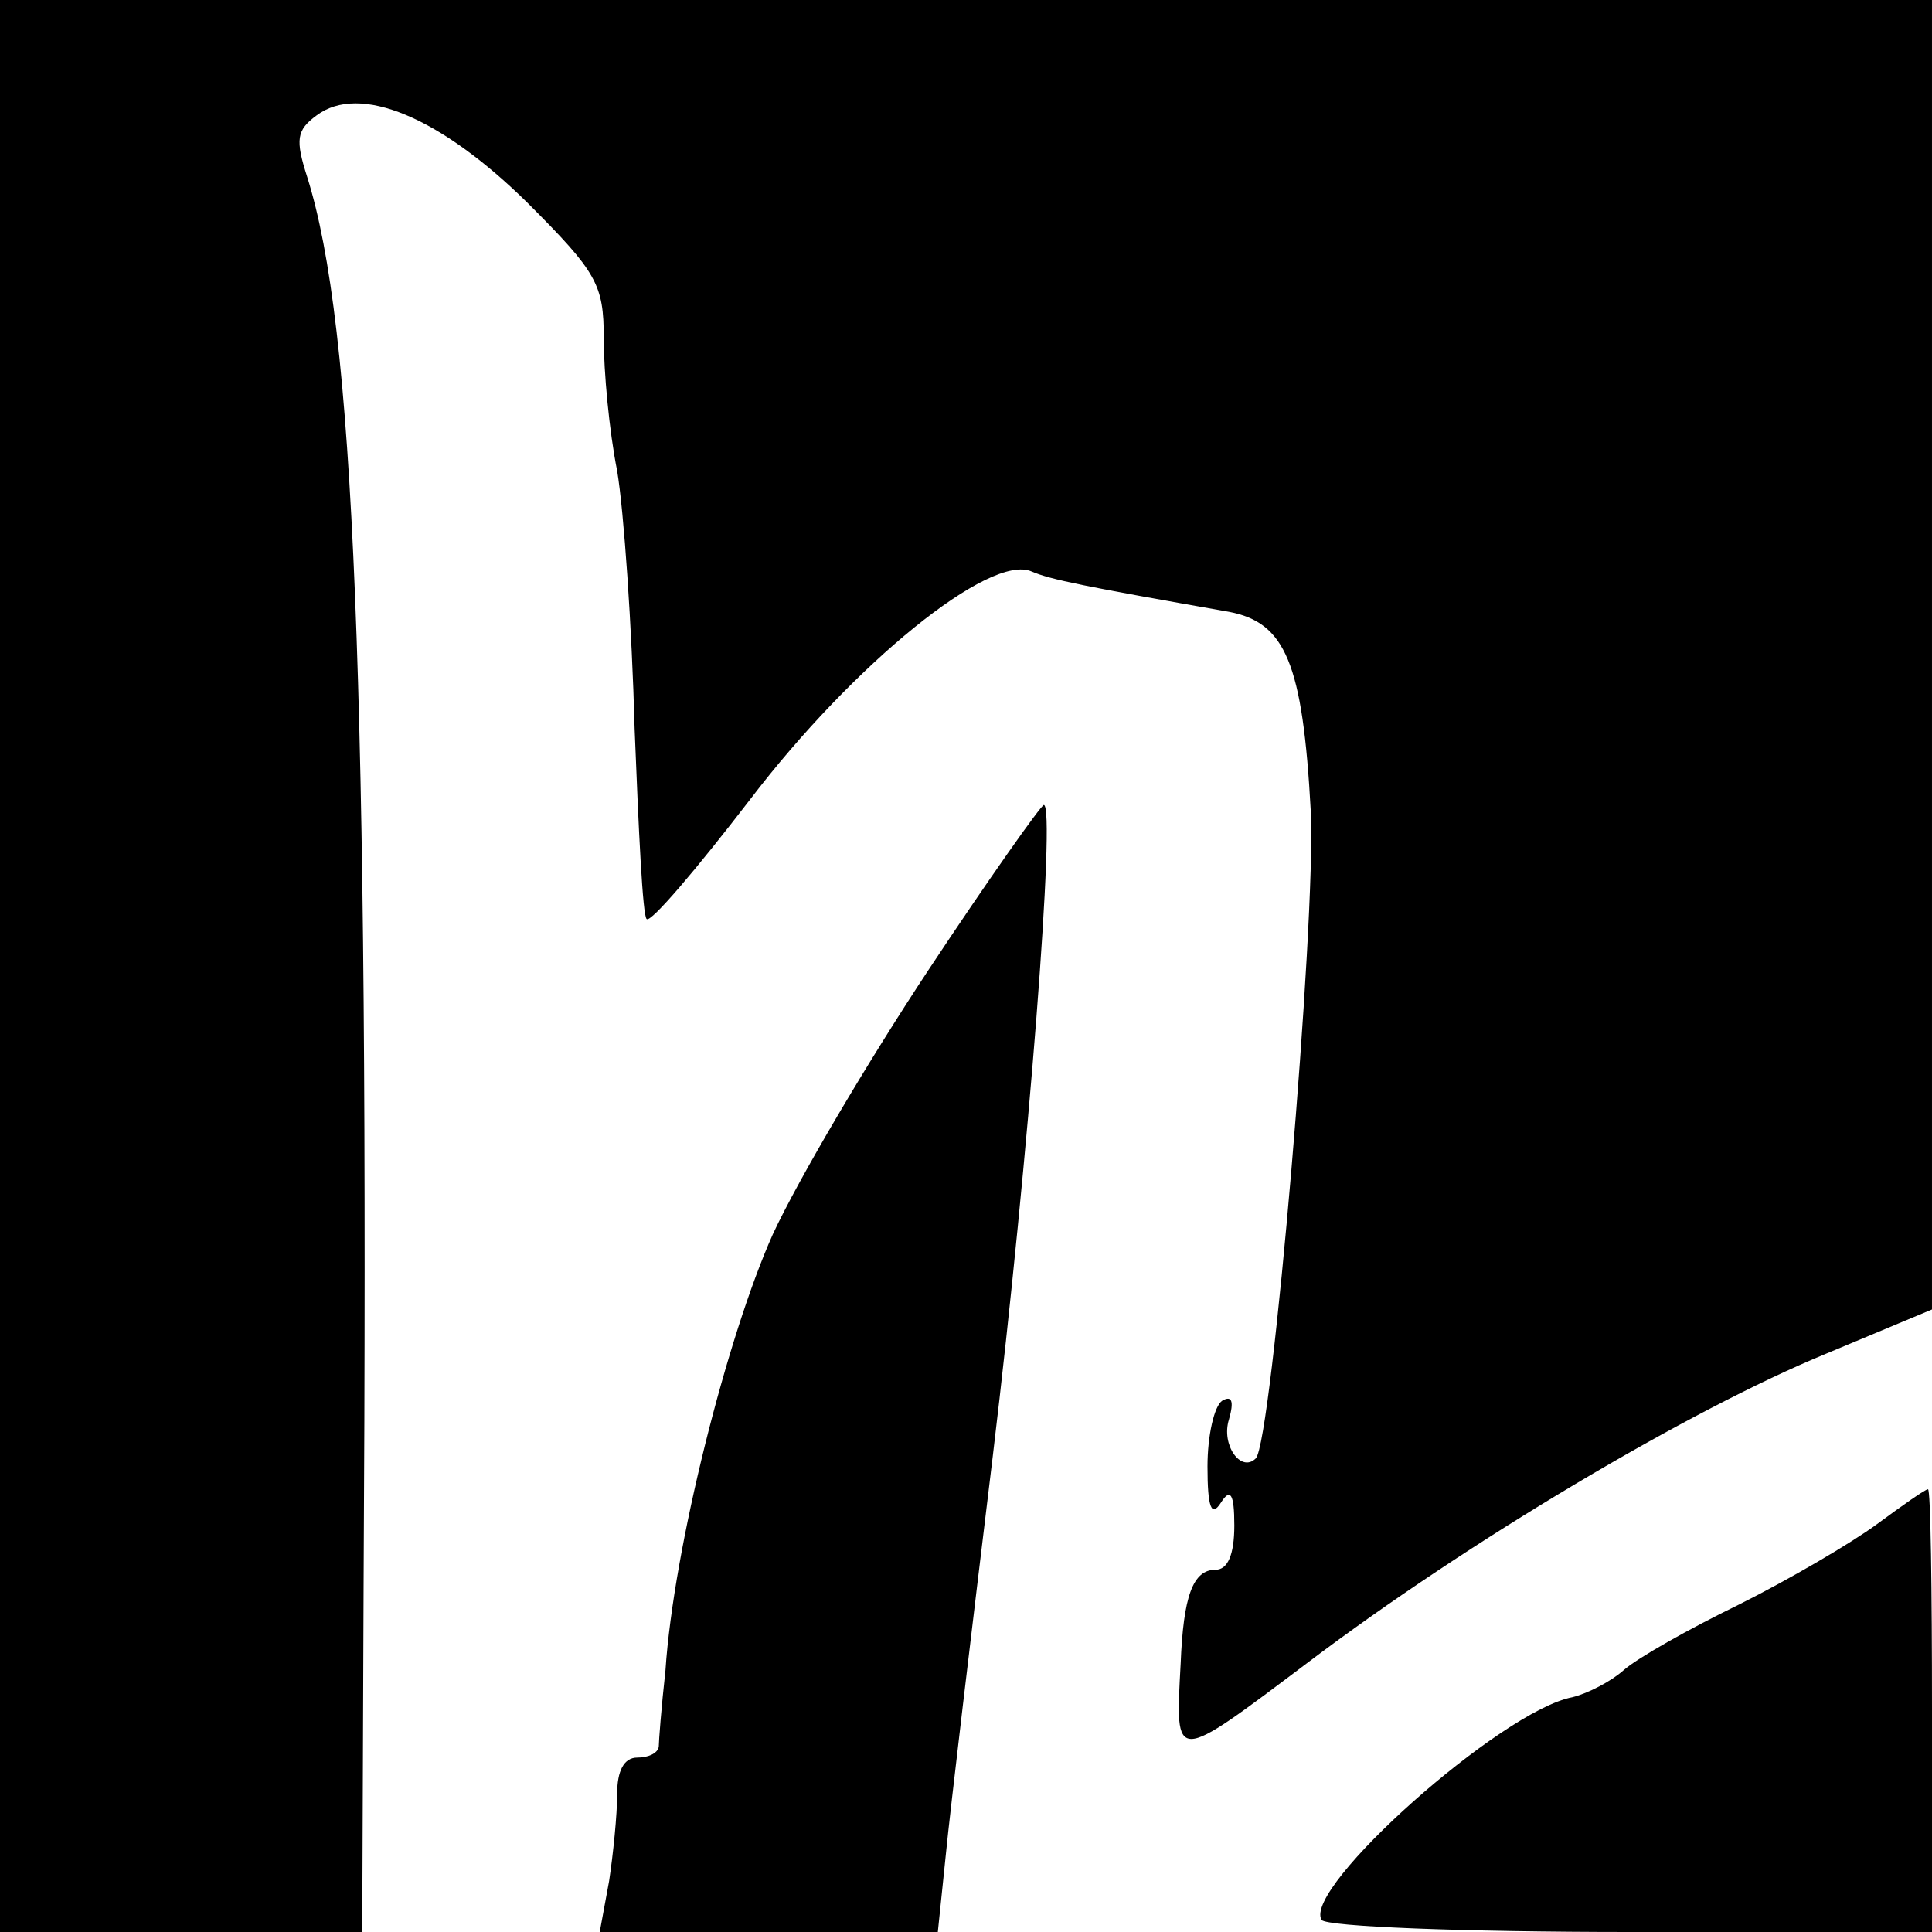 <?xml version="1.0" standalone="no"?>
<!DOCTYPE svg PUBLIC "-//W3C//DTD SVG 20010904//EN"
 "http://www.w3.org/TR/2001/REC-SVG-20010904/DTD/svg10.dtd">
<svg version="1.0" xmlns="http://www.w3.org/2000/svg"
 width="144pt" height="144pt" viewBox="0 0 144 144"
 preserveAspectRatio="xMidYMid meet">
<g transform="translate(0,144) scale(0.1,-0.1)"
fill="#000000" stroke="none">
<path d="M0 720 l0 -720 135 0 135 0 1 258 c4 679 -7 939 -42 1050 -9 28 -8
35 7 46 32 24 92 -1 157 -65 52 -52 57 -61 57 -101 0 -25 4 -69 10 -99 5 -30
11 -116 13 -192 3 -76 6 -140 9 -142 3 -3 37 37 77 89 77 101 179 184 210 170
14 -6 39 -11 147 -30 42 -8 55 -38 61 -149 4 -82 -29 -470 -41 -482 -11 -11
-26 10 -20 29 4 14 2 18 -5 14 -6 -4 -11 -26 -11 -49 0 -31 3 -38 10 -27 7 11
10 7 10 -17 0 -22 -5 -33 -14 -33 -17 0 -24 -20 -26 -70 -4 -75 -6 -75 95 1
119 90 284 188 386 230 l79 33 0 488 0 488 -720 0 -720 0 0 -720z"/>
<path d="M692 717 c-45 -68 -97 -156 -116 -197 -34 -76 -74 -234 -80 -325 -3
-27 -5 -53 -5 -57 -1 -5 -8 -8 -16 -8 -10 0 -15 -10 -15 -27 0 -16 -3 -45 -6
-65 l-7 -38 126 0 126 0 6 58 c3 31 19 165 35 297 27 225 47 485 38 485 -2 0
-41 -55 -86 -123z"/>
<path d="M1399 304 c-19 -14 -65 -41 -103 -60 -37 -18 -76 -40 -86 -49 -9 -8
-26 -17 -38 -20 -53 -10 -201 -142 -187 -166 4 -5 105 -9 231 -9 l224 0 0 165
c0 91 -1 165 -3 165 -2 0 -19 -12 -38 -26z"/>
</g>
</svg>
